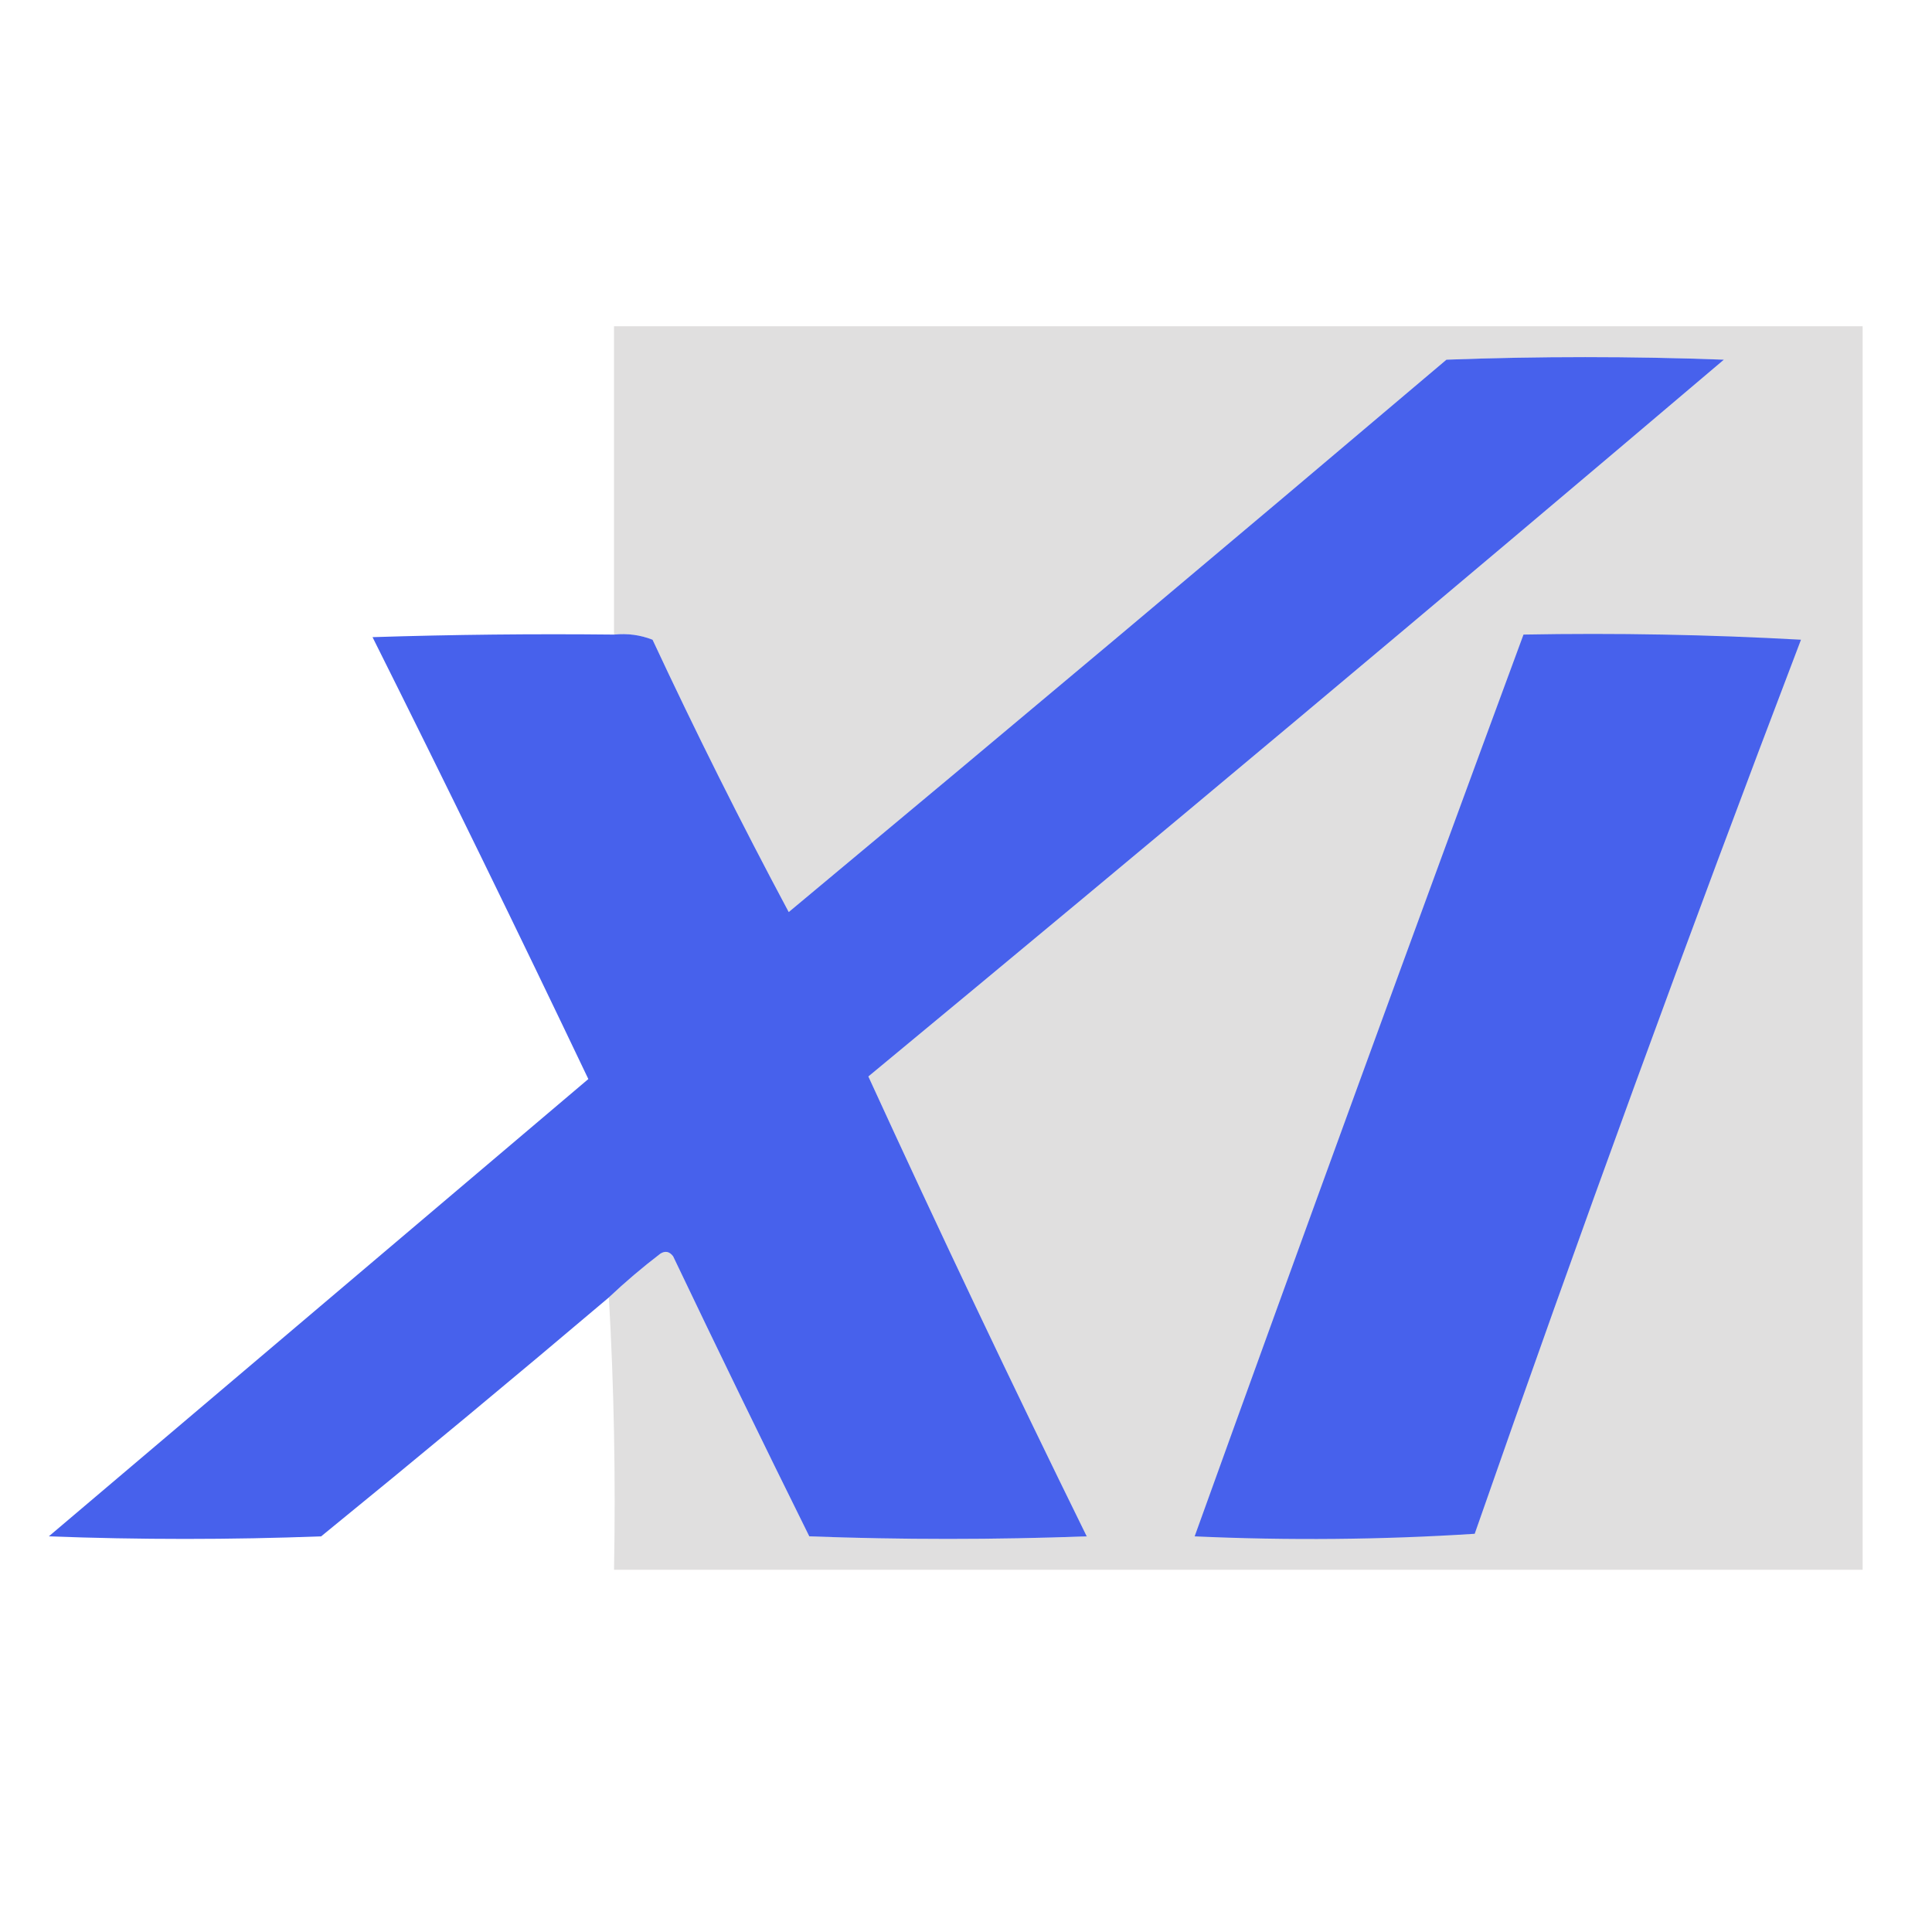 <?xml version="1.0" encoding="UTF-8"?>
<!DOCTYPE svg PUBLIC "-//W3C//DTD SVG 1.1//EN" "http://www.w3.org/Graphics/SVG/1.1/DTD/svg11.dtd">
<svg xmlns="http://www.w3.org/2000/svg" version="1.1" width="376px" height="376px" style="shape-rendering:geometricPrecision; text-rendering:geometricPrecision; image-rendering:optimizeQuality; fill-rule:evenodd; clip-rule:evenodd" xmlns:xlink="http://www.w3.org/1999/xlink">
<g><path style="opacity:1" fill="#e0dfdf" d="M 118.5,252.5 C 121.642,249.531 124.975,246.698 128.5,244C 129.449,243.383 130.282,243.549 131,244.5C 139.689,262.712 148.523,280.879 157.5,299C 175.5,299.667 193.5,299.667 211.5,299C 196.873,269.251 182.706,239.417 169,209.5C 224.778,163.357 280.278,116.857 335.5,70C 317.5,69.333 299.5,69.333 281.5,70C 238.98,106.021 196.313,141.855 153.5,177.5C 144.193,160.087 135.36,142.421 127,124.5C 124.619,123.565 122.119,123.232 119.5,123.5C 119.5,103.5 119.5,83.5 119.5,63.5C 200.5,63.5 281.5,63.5 362.5,63.5C 362.5,144.167 362.5,224.833 362.5,305.5C 281.5,305.5 200.5,305.5 119.5,305.5C 119.83,287.659 119.497,269.992 118.5,252.5 Z"/></g>
<g><path style="opacity:1" fill="#4761EC" d="M 118.5,252.5 C 99.999,268.165 81.332,283.665 62.5,299C 44.833,299.667 27.167,299.667 9.5,299C 44.5,269.333 79.5,239.667 114.5,210C 100.772,181.211 86.772,152.544 72.5,124C 88.163,123.5 103.83,123.333 119.5,123.5C 122.119,123.232 124.619,123.565 127,124.5C 135.36,142.421 144.193,160.087 153.5,177.5C 196.313,141.855 238.98,106.021 281.5,70C 299.5,69.333 317.5,69.333 335.5,70C 280.278,116.857 224.778,163.357 169,209.5C 182.706,239.417 196.873,269.251 211.5,299C 193.5,299.667 175.5,299.667 157.5,299C 148.523,280.879 139.689,262.712 131,244.5C 130.282,243.549 129.449,243.383 128.5,244C 124.975,246.698 121.642,249.531 118.5,252.5 Z"/></g>
<g><path style="opacity:1" fill="#4761EC" d="M 296.5,123.5 C 314.512,123.167 332.512,123.5 350.5,124.5C 328.511,182.155 307.345,240.155 287,298.5C 268.907,299.659 250.74,299.825 232.5,299C 253.61,240.4 274.943,181.9 296.5,123.5 Z"/></g>
</svg>
